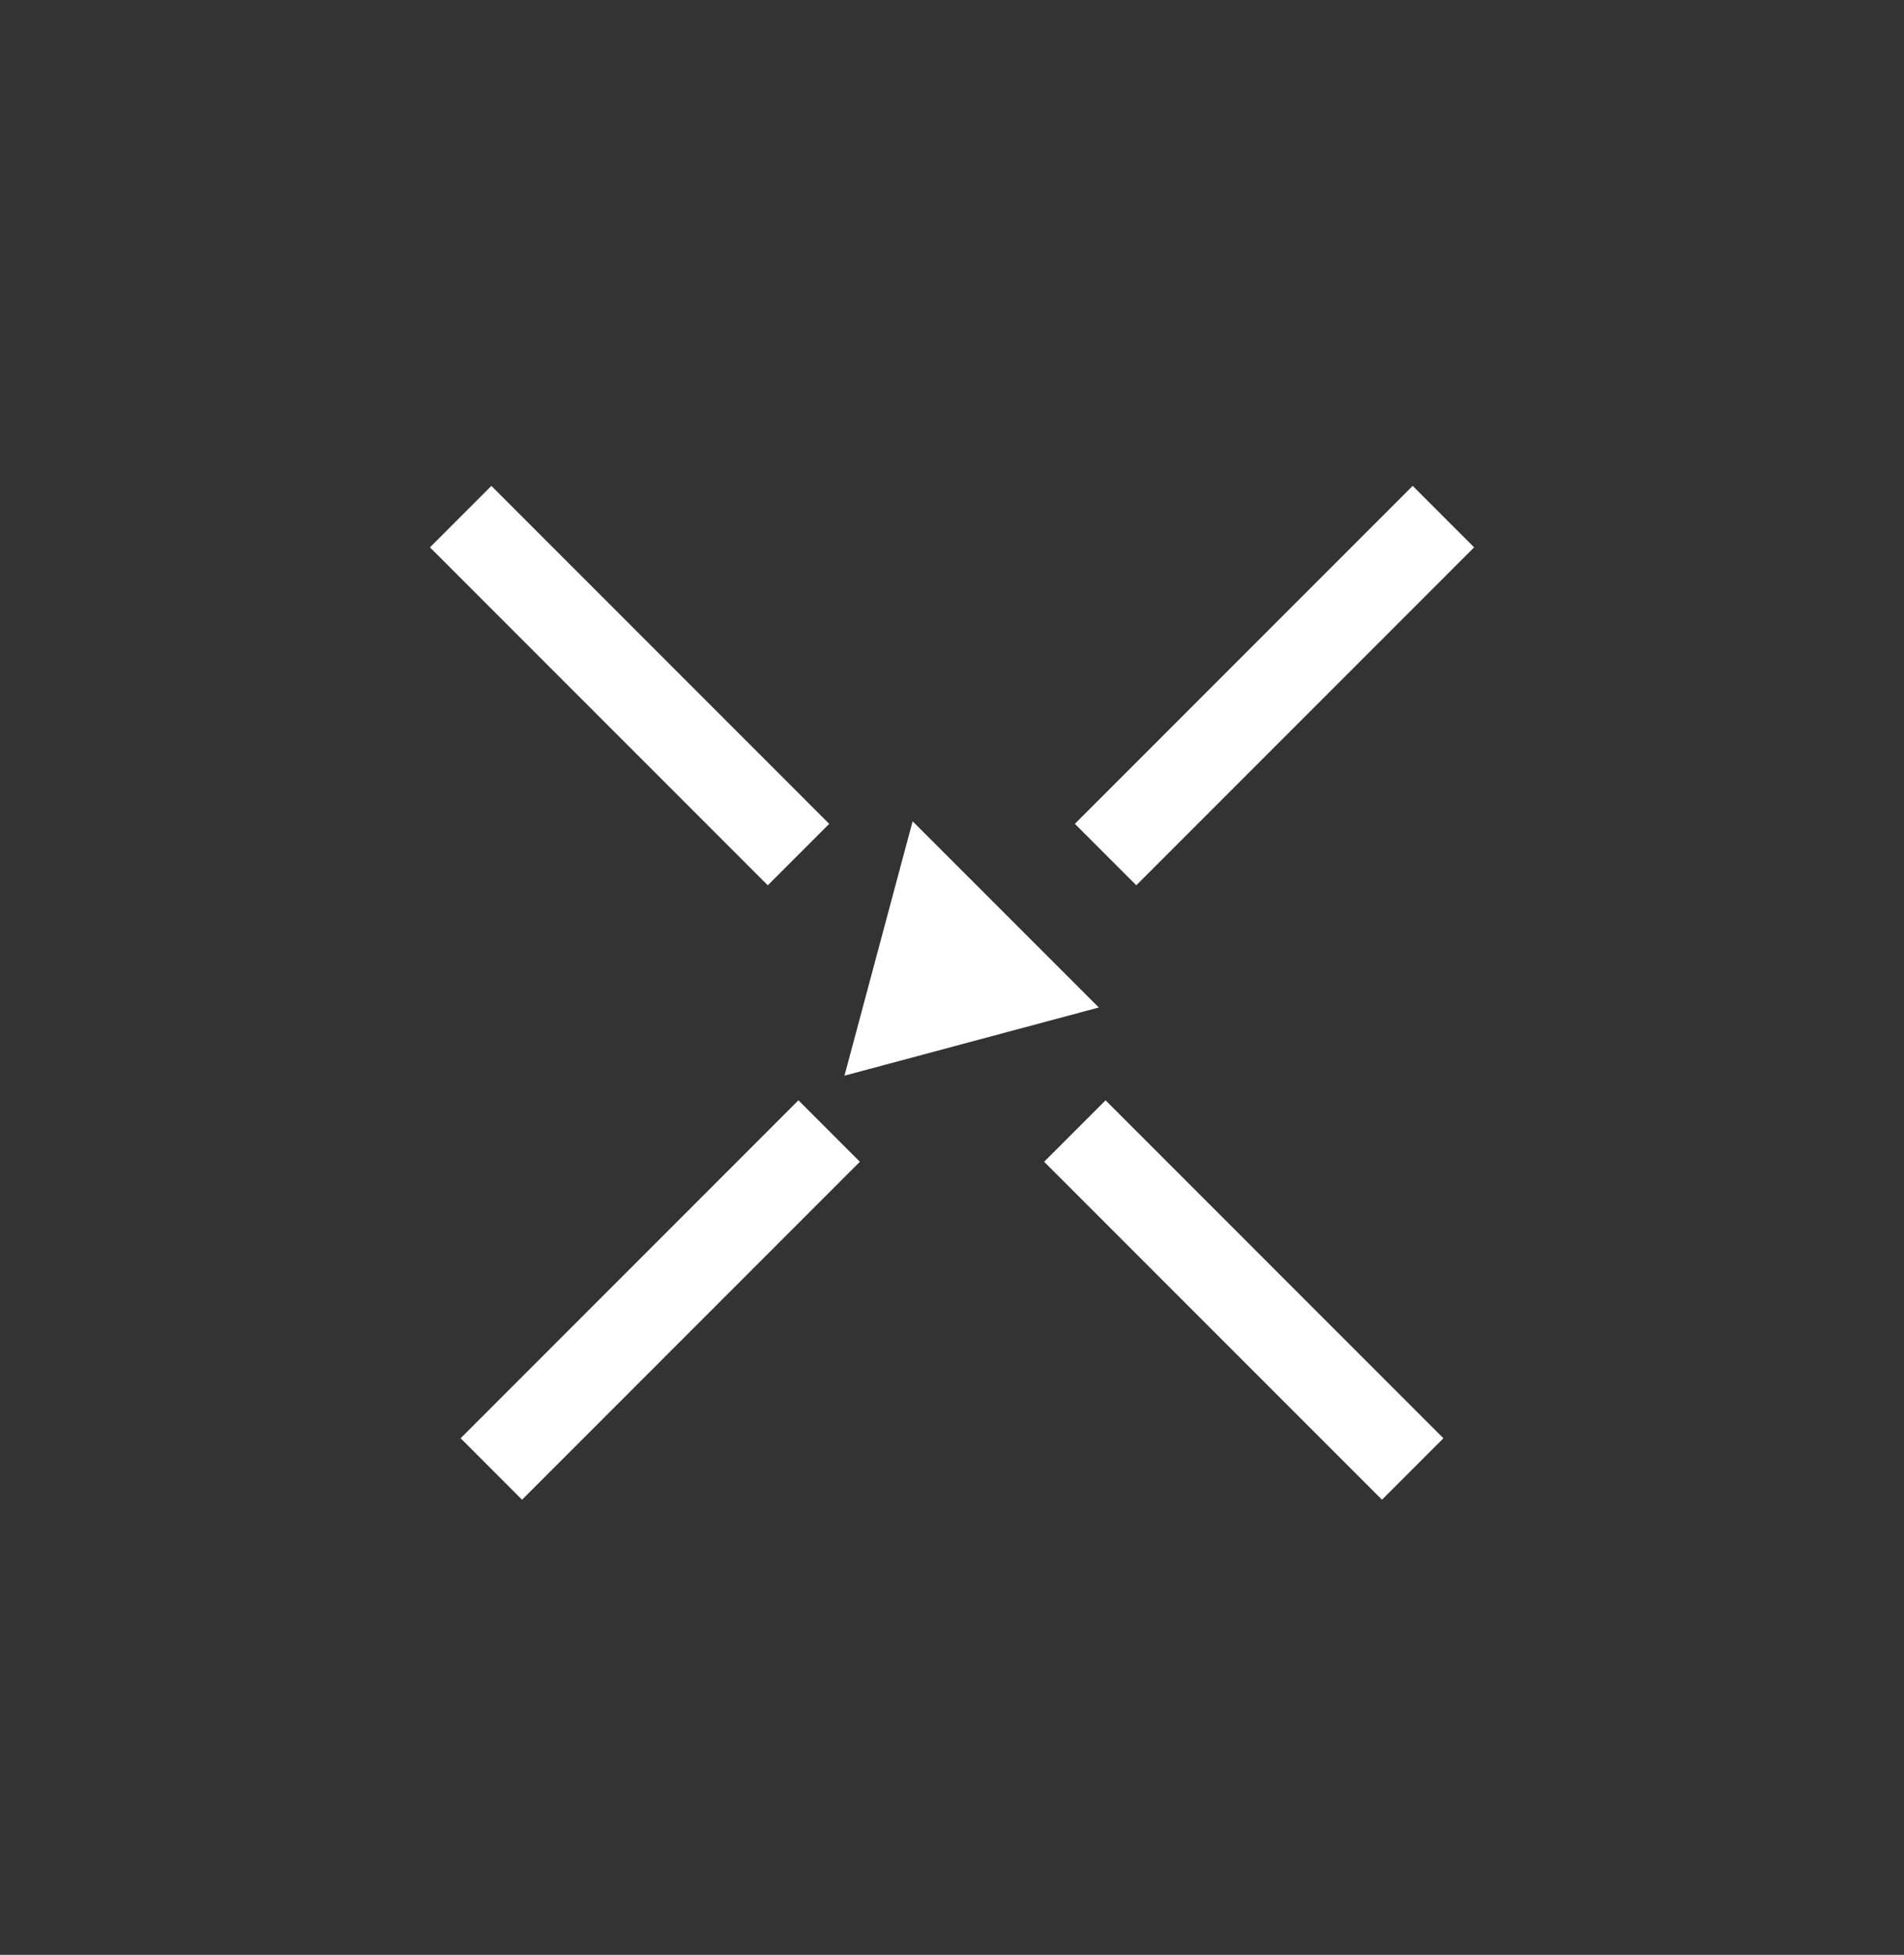 <svg width="38" height="39" viewBox="0 0 38 39" fill="none" xmlns="http://www.w3.org/2000/svg">
<rect x="0" y="0" width="38" height="39" fill="#333333" stroke="none"/>
<rect x="9.193" y="28.694" width="9.535" height="1.734" transform="rotate(-45 9.193 28.694)" fill="white"/>
<rect x="21.452" y="16.436" width="9.535" height="1.734" transform="rotate(-45 21.452 16.436)" fill="white"/>
<path d="M16.854 21.46L21.93 20.1L18.214 16.385L16.854 21.46Z" fill="white"/>
<rect x="9.807" y="9.694" width="9.535" height="1.734" transform="rotate(45 9.807 9.694)" fill="white"/>
<rect x="22.065" y="21.952" width="9.535" height="1.734" transform="rotate(45 22.065 21.952)" fill="white"/>
</svg>

